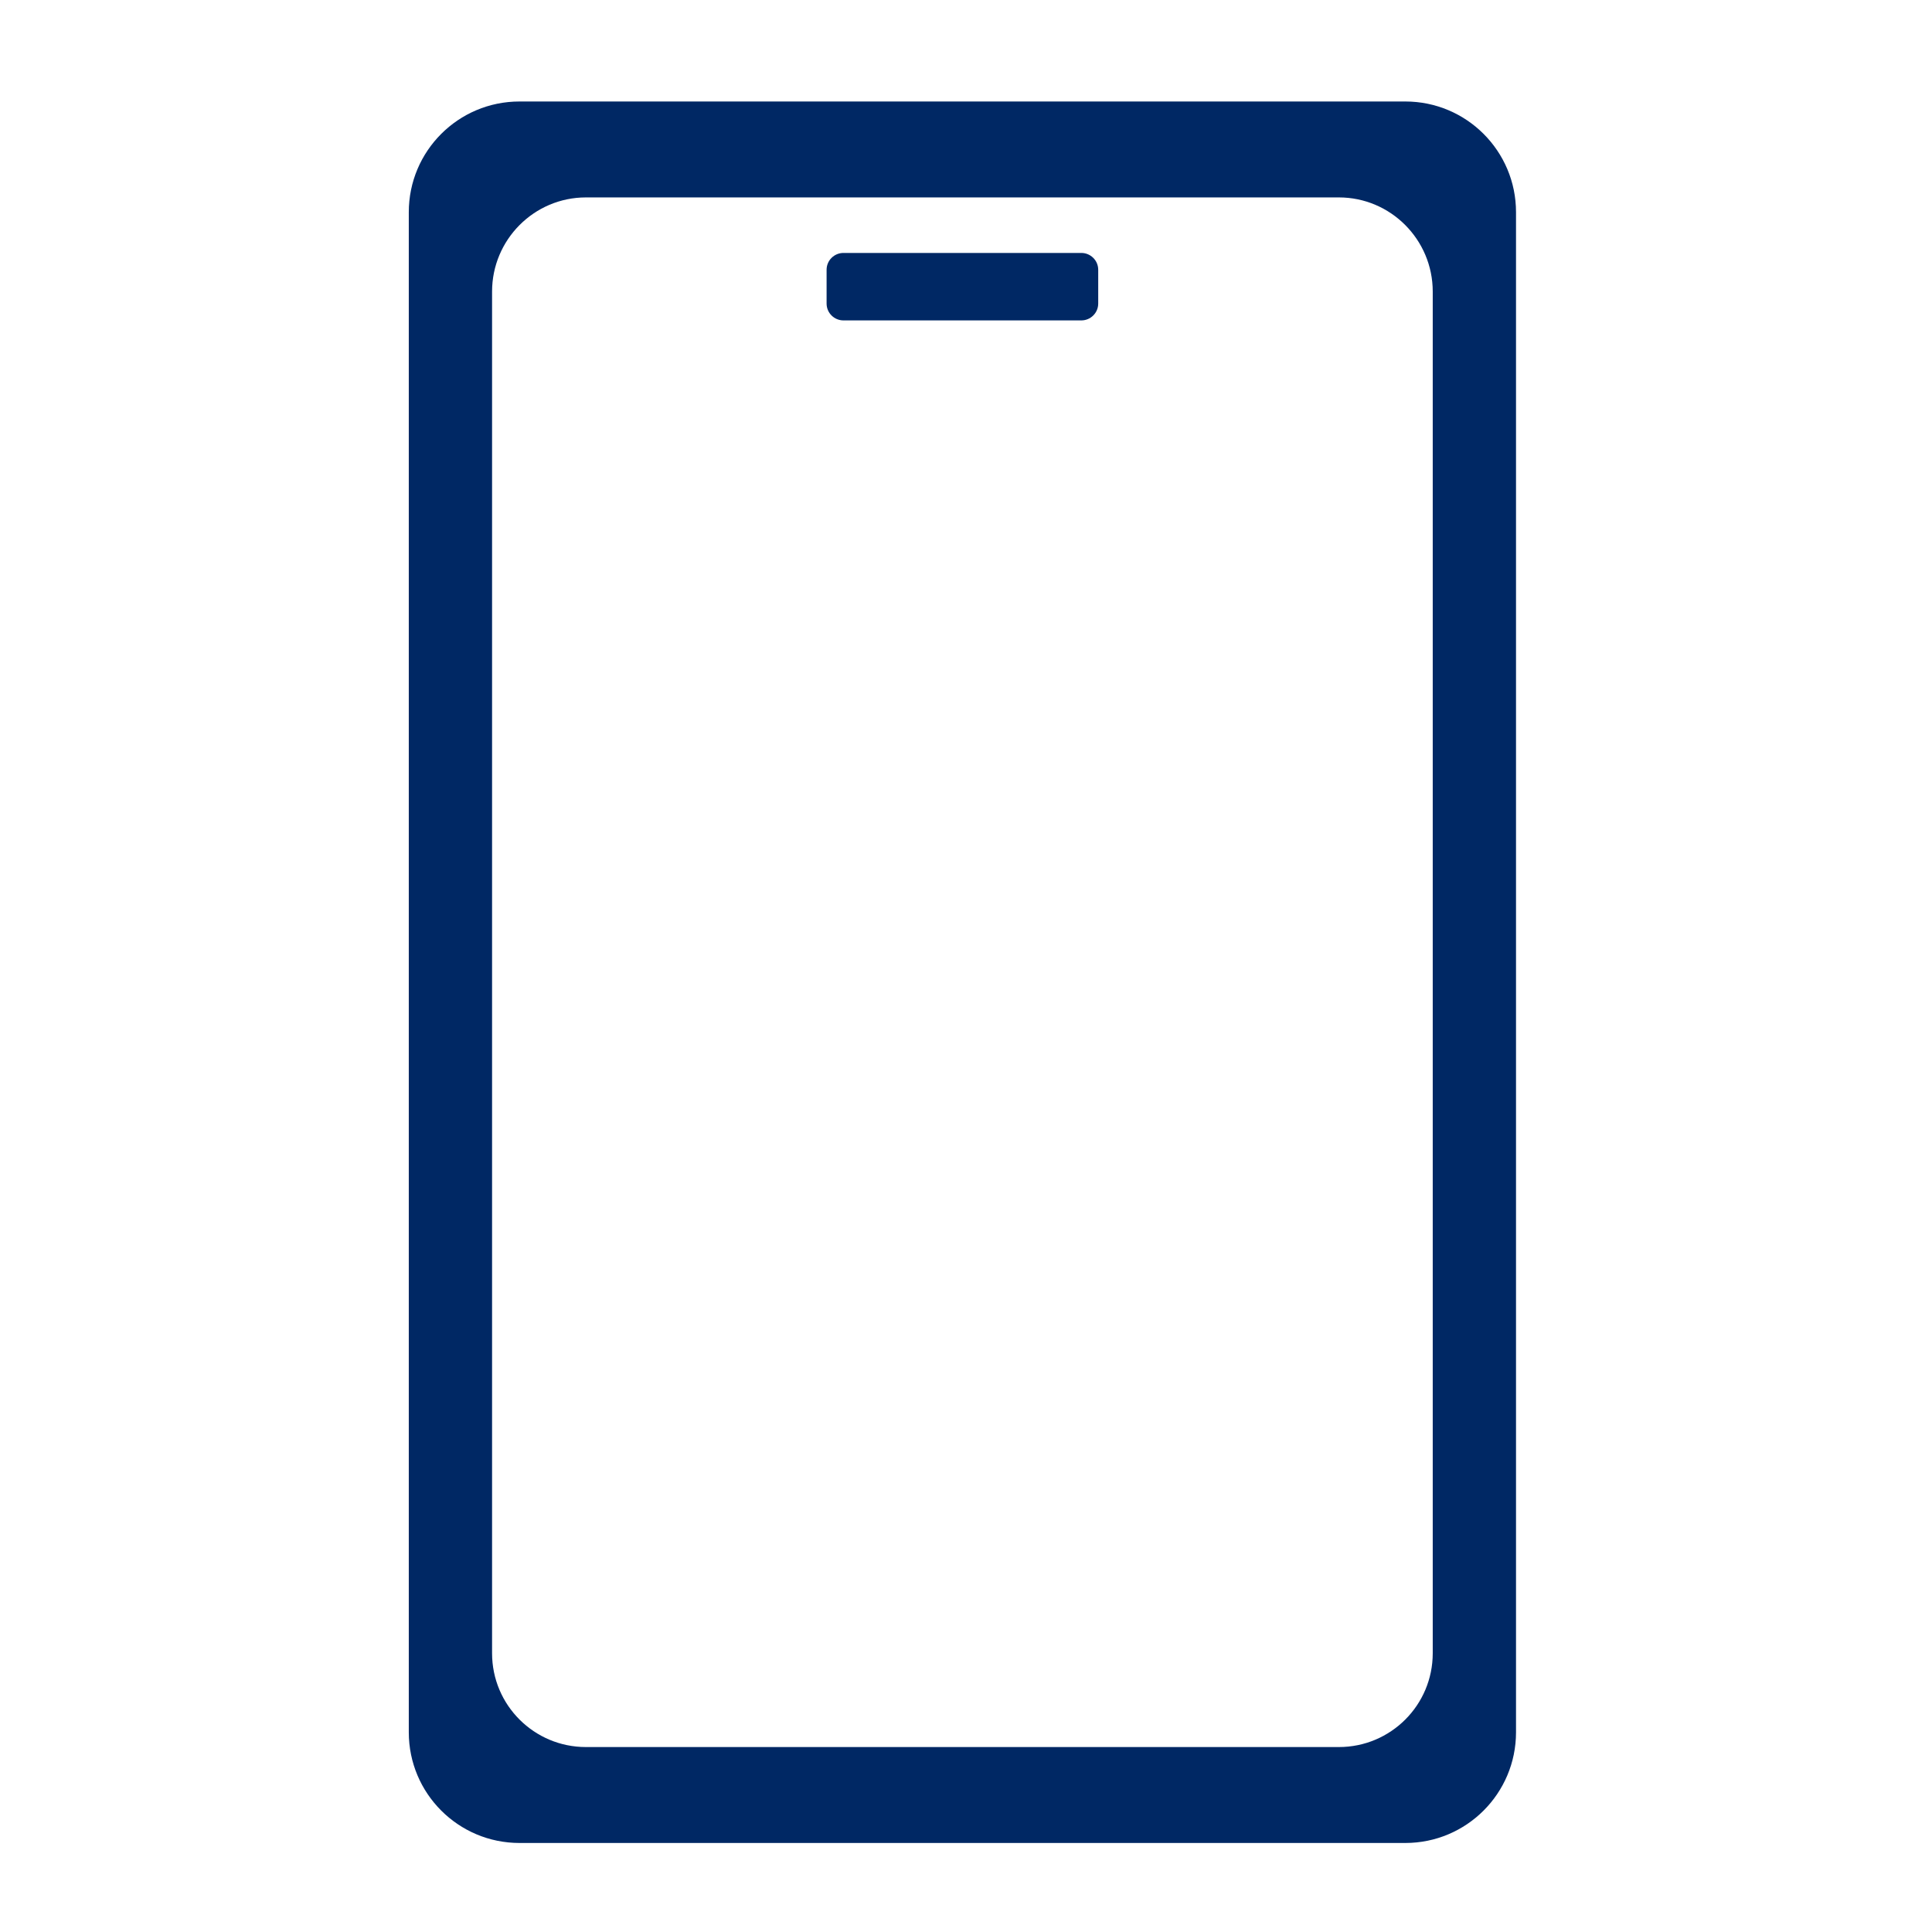 <?xml version="1.0" encoding="UTF-8" standalone="no"?>
<!DOCTYPE svg PUBLIC "-//W3C//DTD SVG 1.1//EN" "http://www.w3.org/Graphics/SVG/1.1/DTD/svg11.dtd">
<svg width="100%" height="100%" viewBox="0 0 55 55" version="1.1" xmlns="http://www.w3.org/2000/svg" xmlns:xlink="http://www.w3.org/1999/xlink" xml:space="preserve" xmlns:serif="http://www.serif.com/" style="fill-rule:evenodd;clip-rule:evenodd;stroke-linejoin:round;stroke-miterlimit:2;">
    <g transform="matrix(1,0,0,1,-1652.39,-3280.5)">
        <g transform="matrix(1,0,0,1,97.541,502.628)">
            <g id="Mobile-screen-share" transform="matrix(2.253,0,0,2.253,1554.85,2777.87)">
                <rect x="0" y="0" width="24" height="24" style="fill:none;fill-rule:nonzero;"/>
                <g transform="matrix(0.444,0,0,0.444,-683.528,-1233.09)">
                    <path d="M1582.62,2783.27C1582.62,2781.53 1581.21,2780.12 1579.47,2780.12L1554.26,2780.12C1552.52,2780.12 1551.11,2781.53 1551.11,2783.27L1551.11,2826.53C1551.11,2828.27 1552.52,2829.68 1554.26,2829.68L1579.47,2829.68C1581.21,2829.68 1582.62,2828.27 1582.62,2826.53L1582.62,2783.27ZM1580.25,2785.53C1580.25,2784.05 1579.05,2782.85 1577.58,2782.85L1556.15,2782.85C1554.68,2782.85 1553.48,2784.05 1553.48,2785.53L1553.48,2824.28C1553.48,2825.76 1554.68,2826.95 1556.15,2826.95L1577.58,2826.95C1579.05,2826.95 1580.25,2825.76 1580.25,2824.28L1580.25,2785.53ZM1570.73,2784.91C1570.73,2784.64 1570.51,2784.43 1570.25,2784.43L1563.48,2784.43C1563.22,2784.43 1563,2784.64 1563,2784.91L1563,2785.87C1563,2786.14 1563.22,2786.35 1563.48,2786.35L1570.25,2786.35C1570.51,2786.35 1570.73,2786.14 1570.73,2785.87L1570.73,2784.91Z" style="fill:rgb(0,40,100);"/>
                </g>
            </g>
        </g>
    </g>
</svg>
